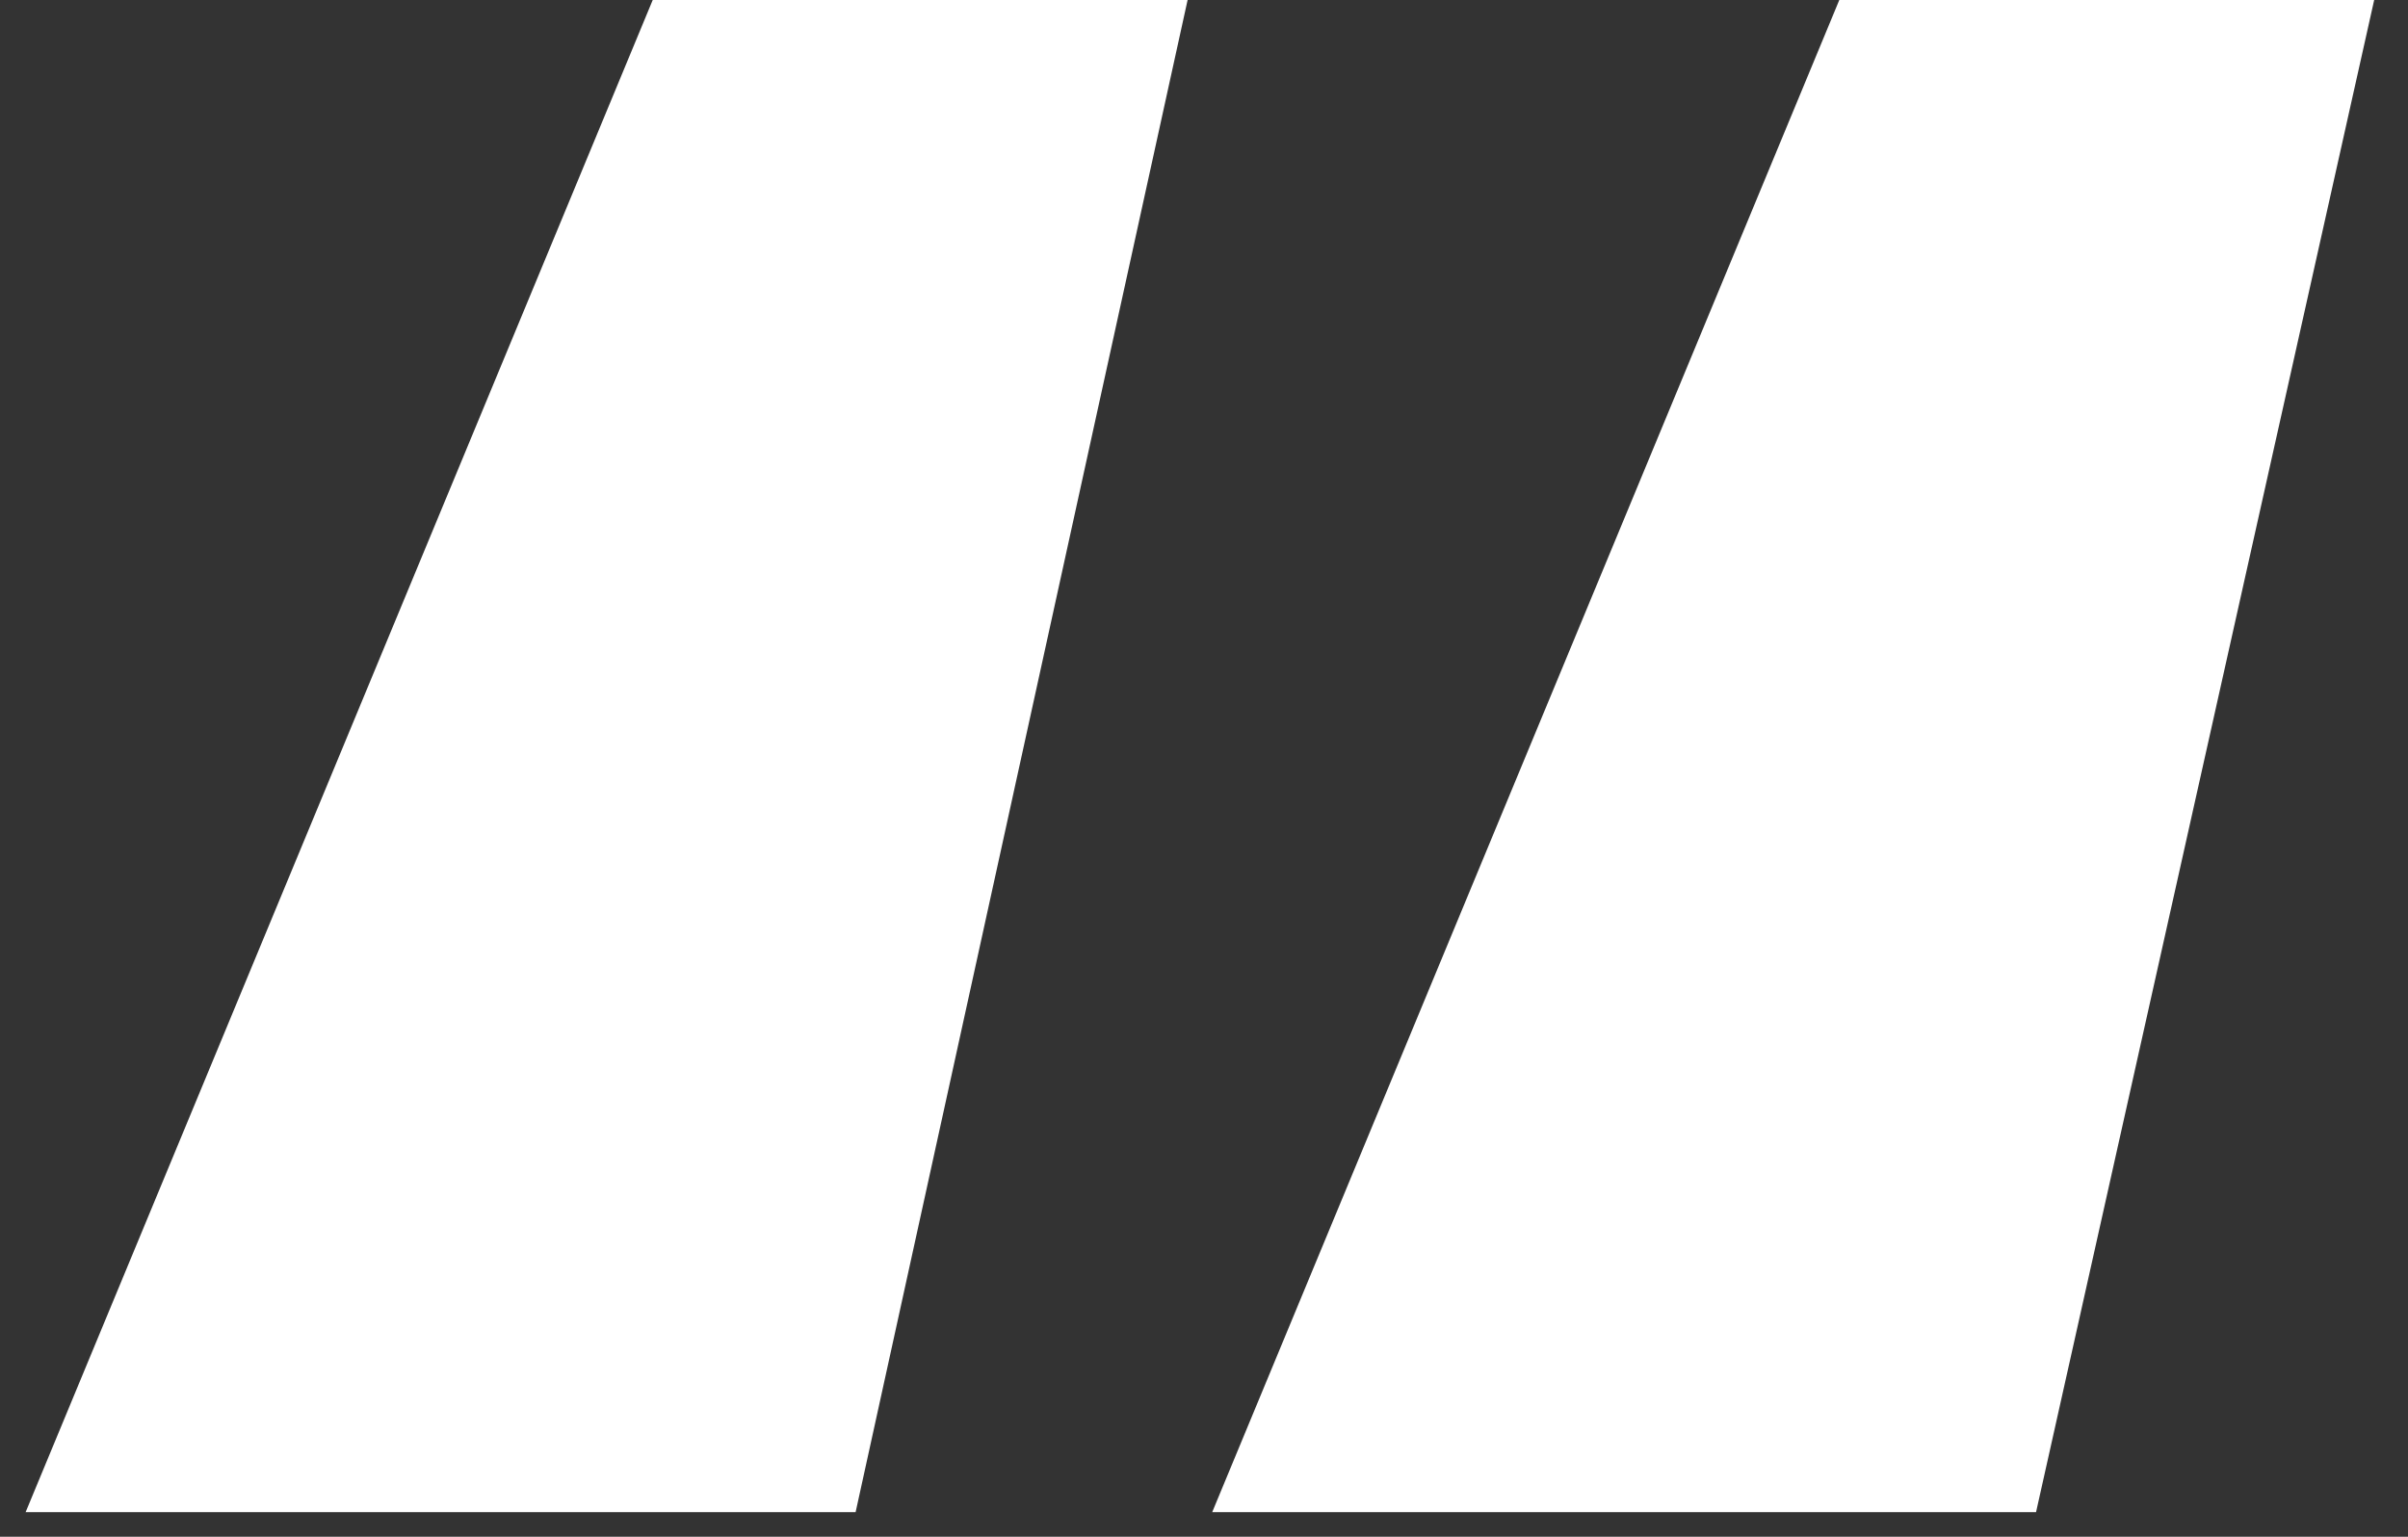 <svg xmlns="http://www.w3.org/2000/svg" width="47" height="30" fill="none"><rect width="100%" height="100%" fill="#333333" stroke="none"/><path fill="#fff" d="M23.66 29.52 35.9 0h10.44l-6.6 29.52H23.66Zm-23.16 0L12.74 0h10.44L16.7 29.52H.5Z"/></svg>